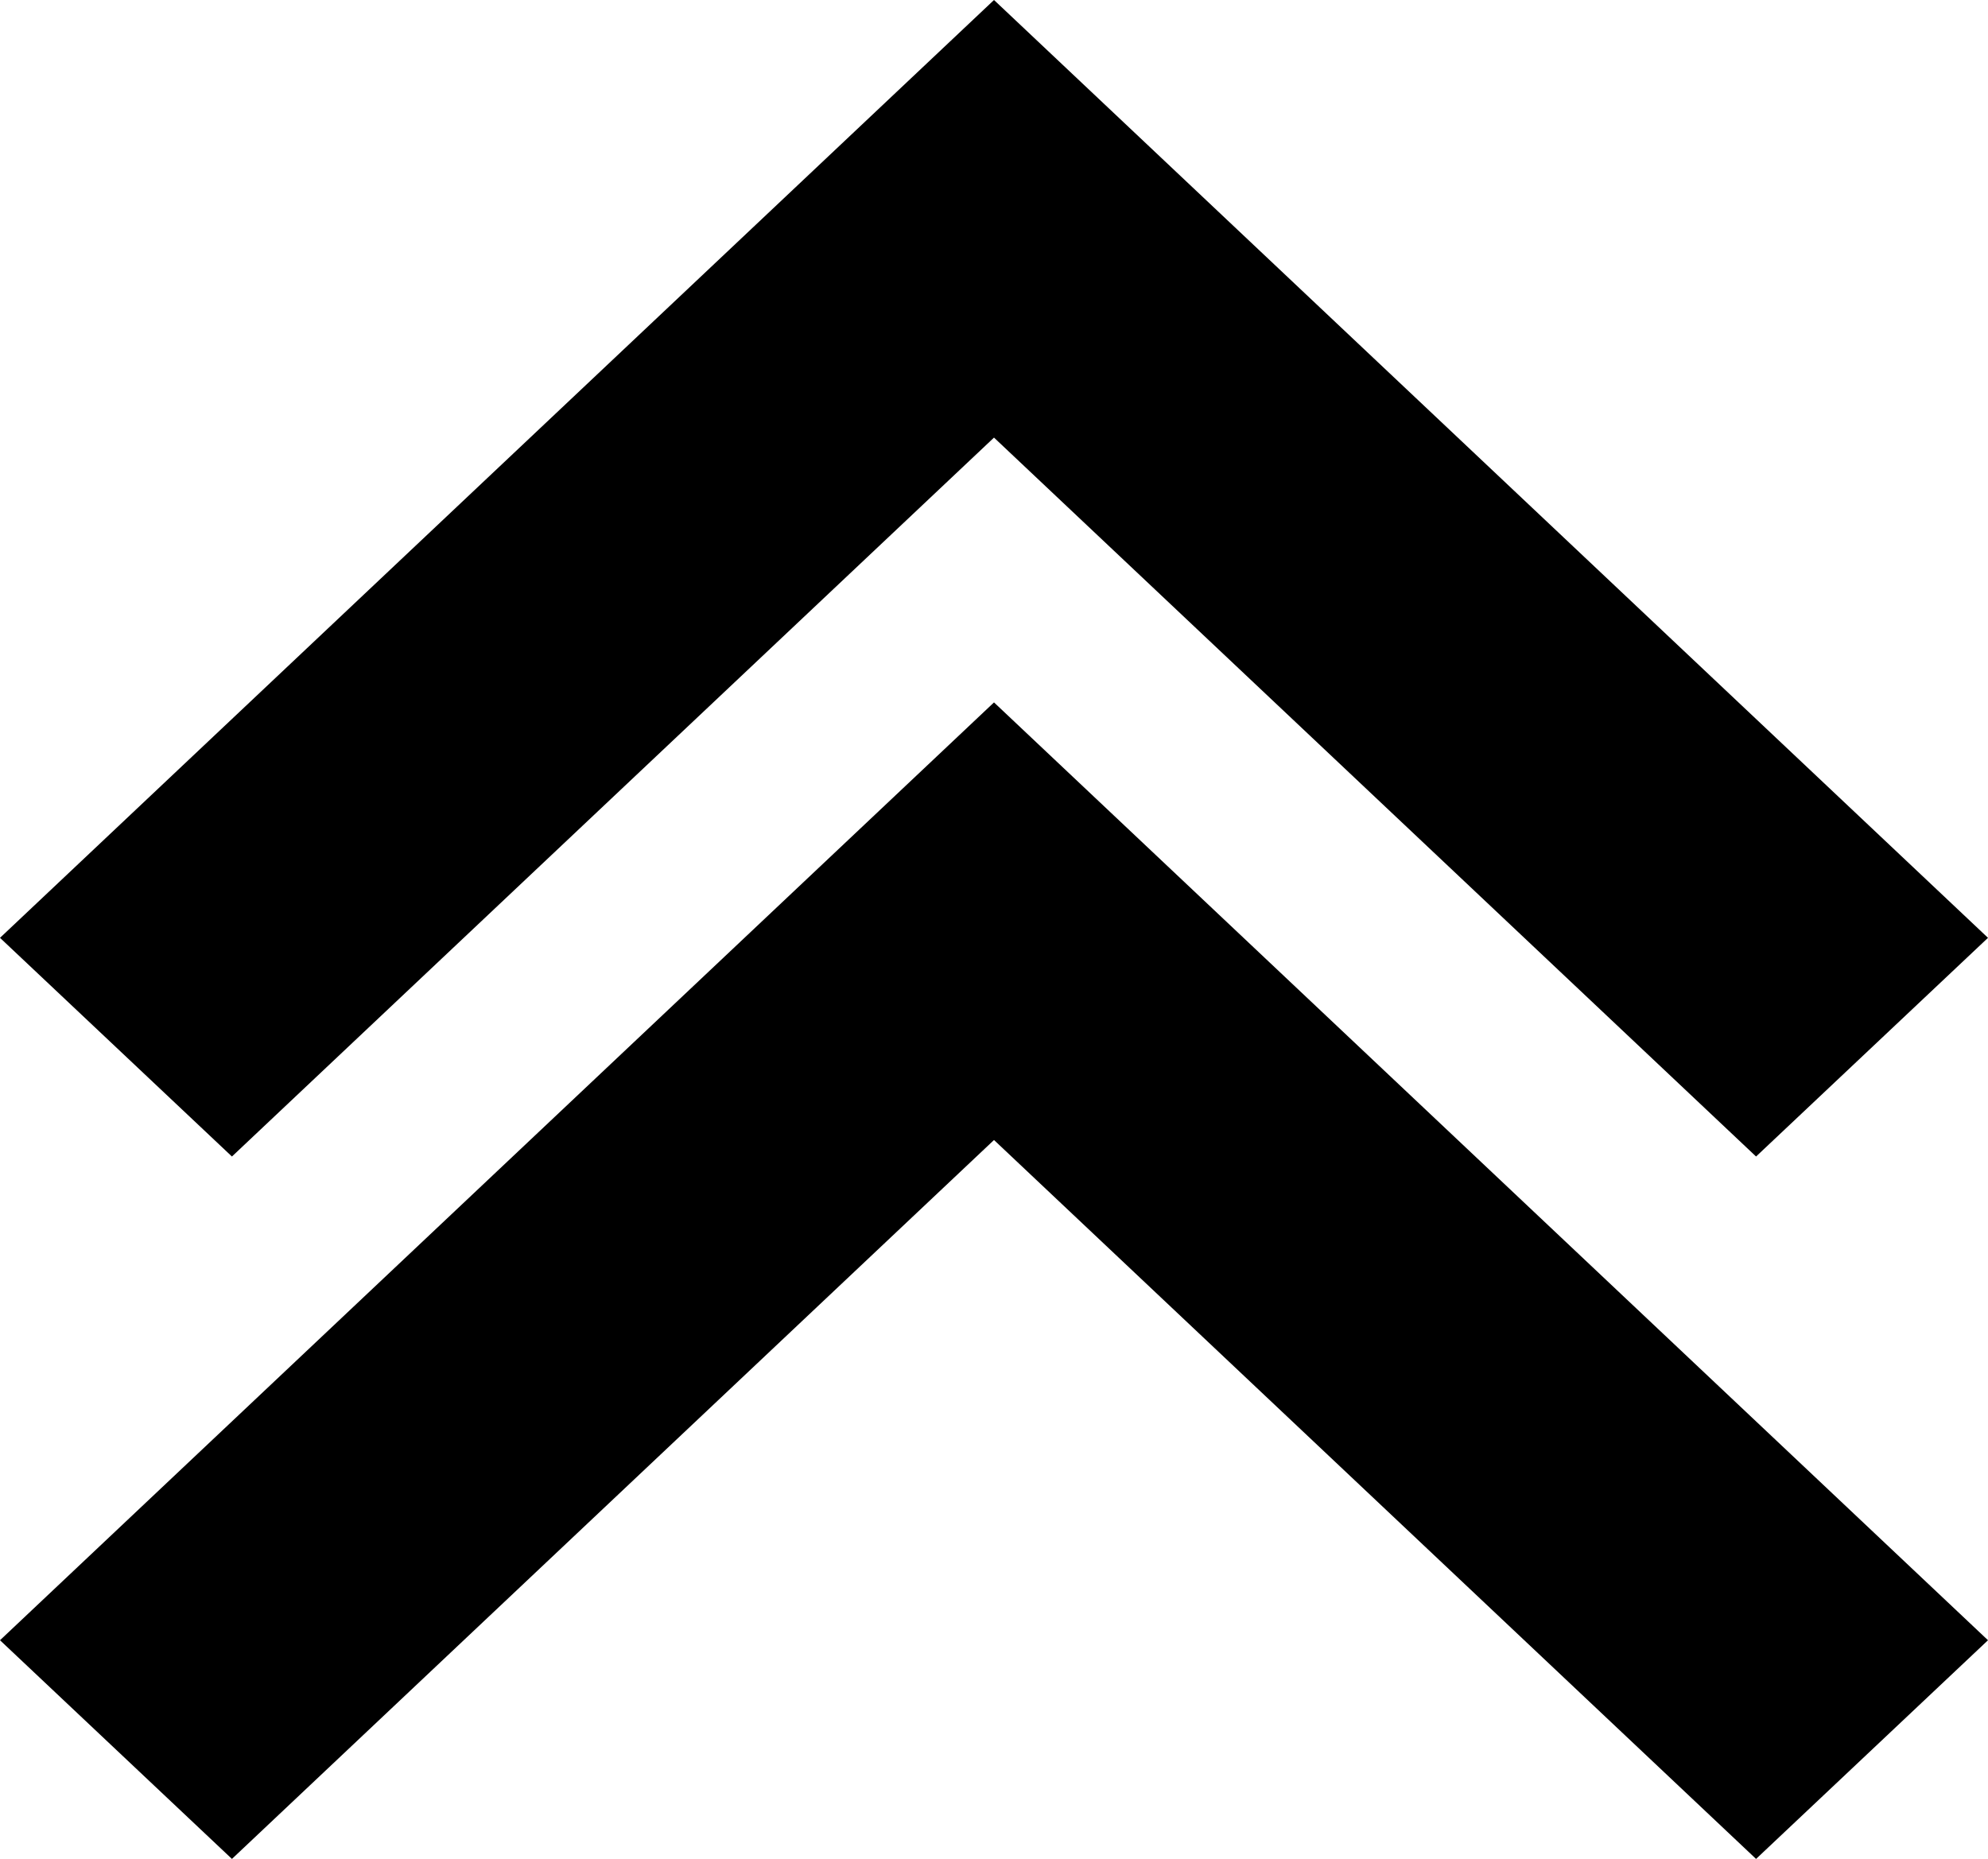 <?xml version="1.0" encoding="utf-8"?>
<!-- Generator: Adobe Illustrator 16.0.0, SVG Export Plug-In . SVG Version: 6.00 Build 0)  -->
<!DOCTYPE svg PUBLIC "-//W3C//DTD SVG 1.1//EN" "http://www.w3.org/Graphics/SVG/1.1/DTD/svg11.dtd">
<svg version="1.1" id="Layer_1" xmlns="http://www.w3.org/2000/svg" xmlns:xlink="http://www.w3.org/1999/xlink" x="0px" y="0px"
	 width="16.98px" height="15.879px" viewBox="0 0 16.98 15.879" enable-background="new 0 0 16.98 15.879" xml:space="preserve">
<g>
	<path d="M8.49,3.738l6.509,6.141l1.981-1.868L8.49,0L0,8.011l1.981,1.868L8.49,3.738z M0,14.011l1.981,1.868
		L8.49,9.738l6.509,6.141l1.981-1.868L8.49,6L0,14.011z"/>
</g>
</svg>
